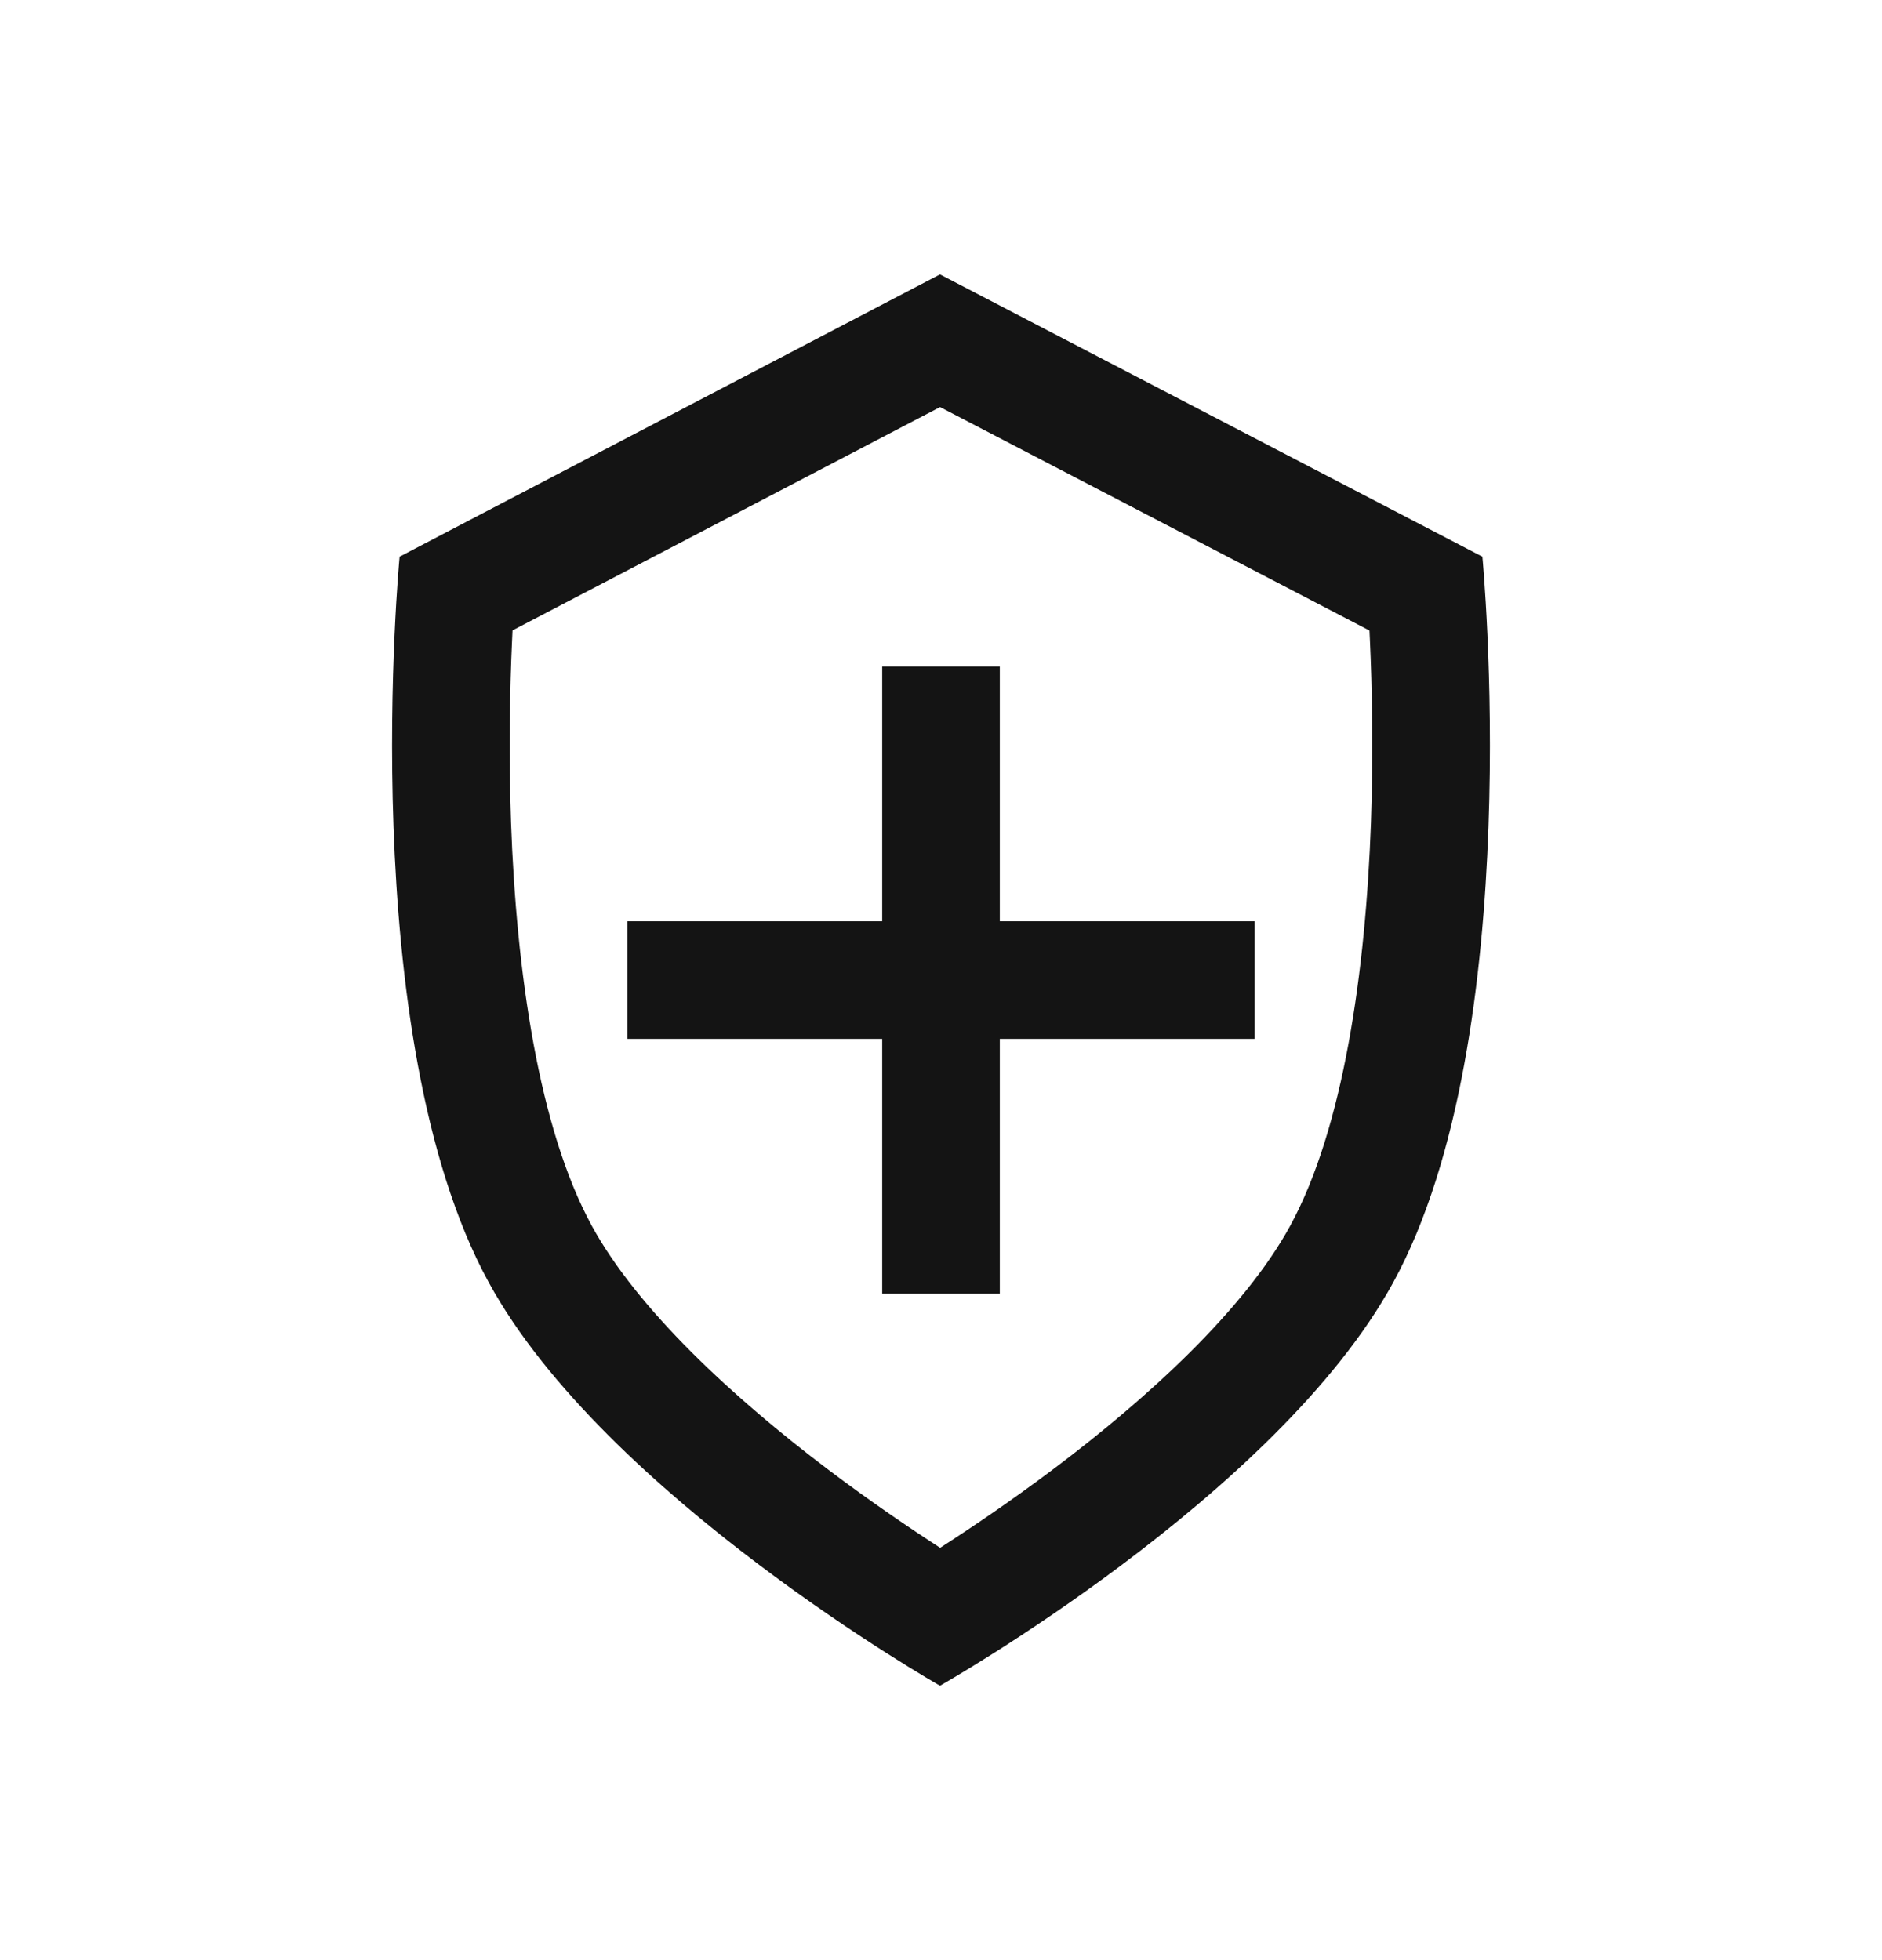 <svg width="24" height="25" viewBox="0 0 24 25" fill="none" xmlns="http://www.w3.org/2000/svg">
<path d="M11.25 13.25V16.5H12.75V13.25H16V11.75H12.75V8.5H11.25V11.75H8L8 13.25H11.25Z" fill="#141414"/>
<path fill-rule="evenodd" clip-rule="evenodd" d="M11.987 3.5L18.904 7.1C18.904 7.1 19.49 13.206 17.767 16.357C16.282 19.075 11.987 21.5 11.987 21.5C11.987 21.5 7.718 19.075 6.233 16.357C4.51 13.206 5.096 7.1 5.096 7.1L11.987 3.5ZM6.536 8.04L11.988 5.192L17.464 8.042C17.466 8.083 17.468 8.126 17.47 8.171C17.497 8.763 17.515 9.583 17.483 10.493C17.415 12.388 17.132 14.393 16.451 15.638C15.871 16.699 14.648 17.825 13.419 18.748C12.881 19.152 12.378 19.491 11.989 19.741C11.604 19.492 11.104 19.153 10.571 18.751C9.349 17.828 8.13 16.701 7.549 15.638C6.868 14.393 6.585 12.388 6.517 10.493C6.485 9.583 6.503 8.763 6.53 8.171C6.532 8.126 6.534 8.082 6.536 8.04Z" fill="#141414"/>
</svg>
